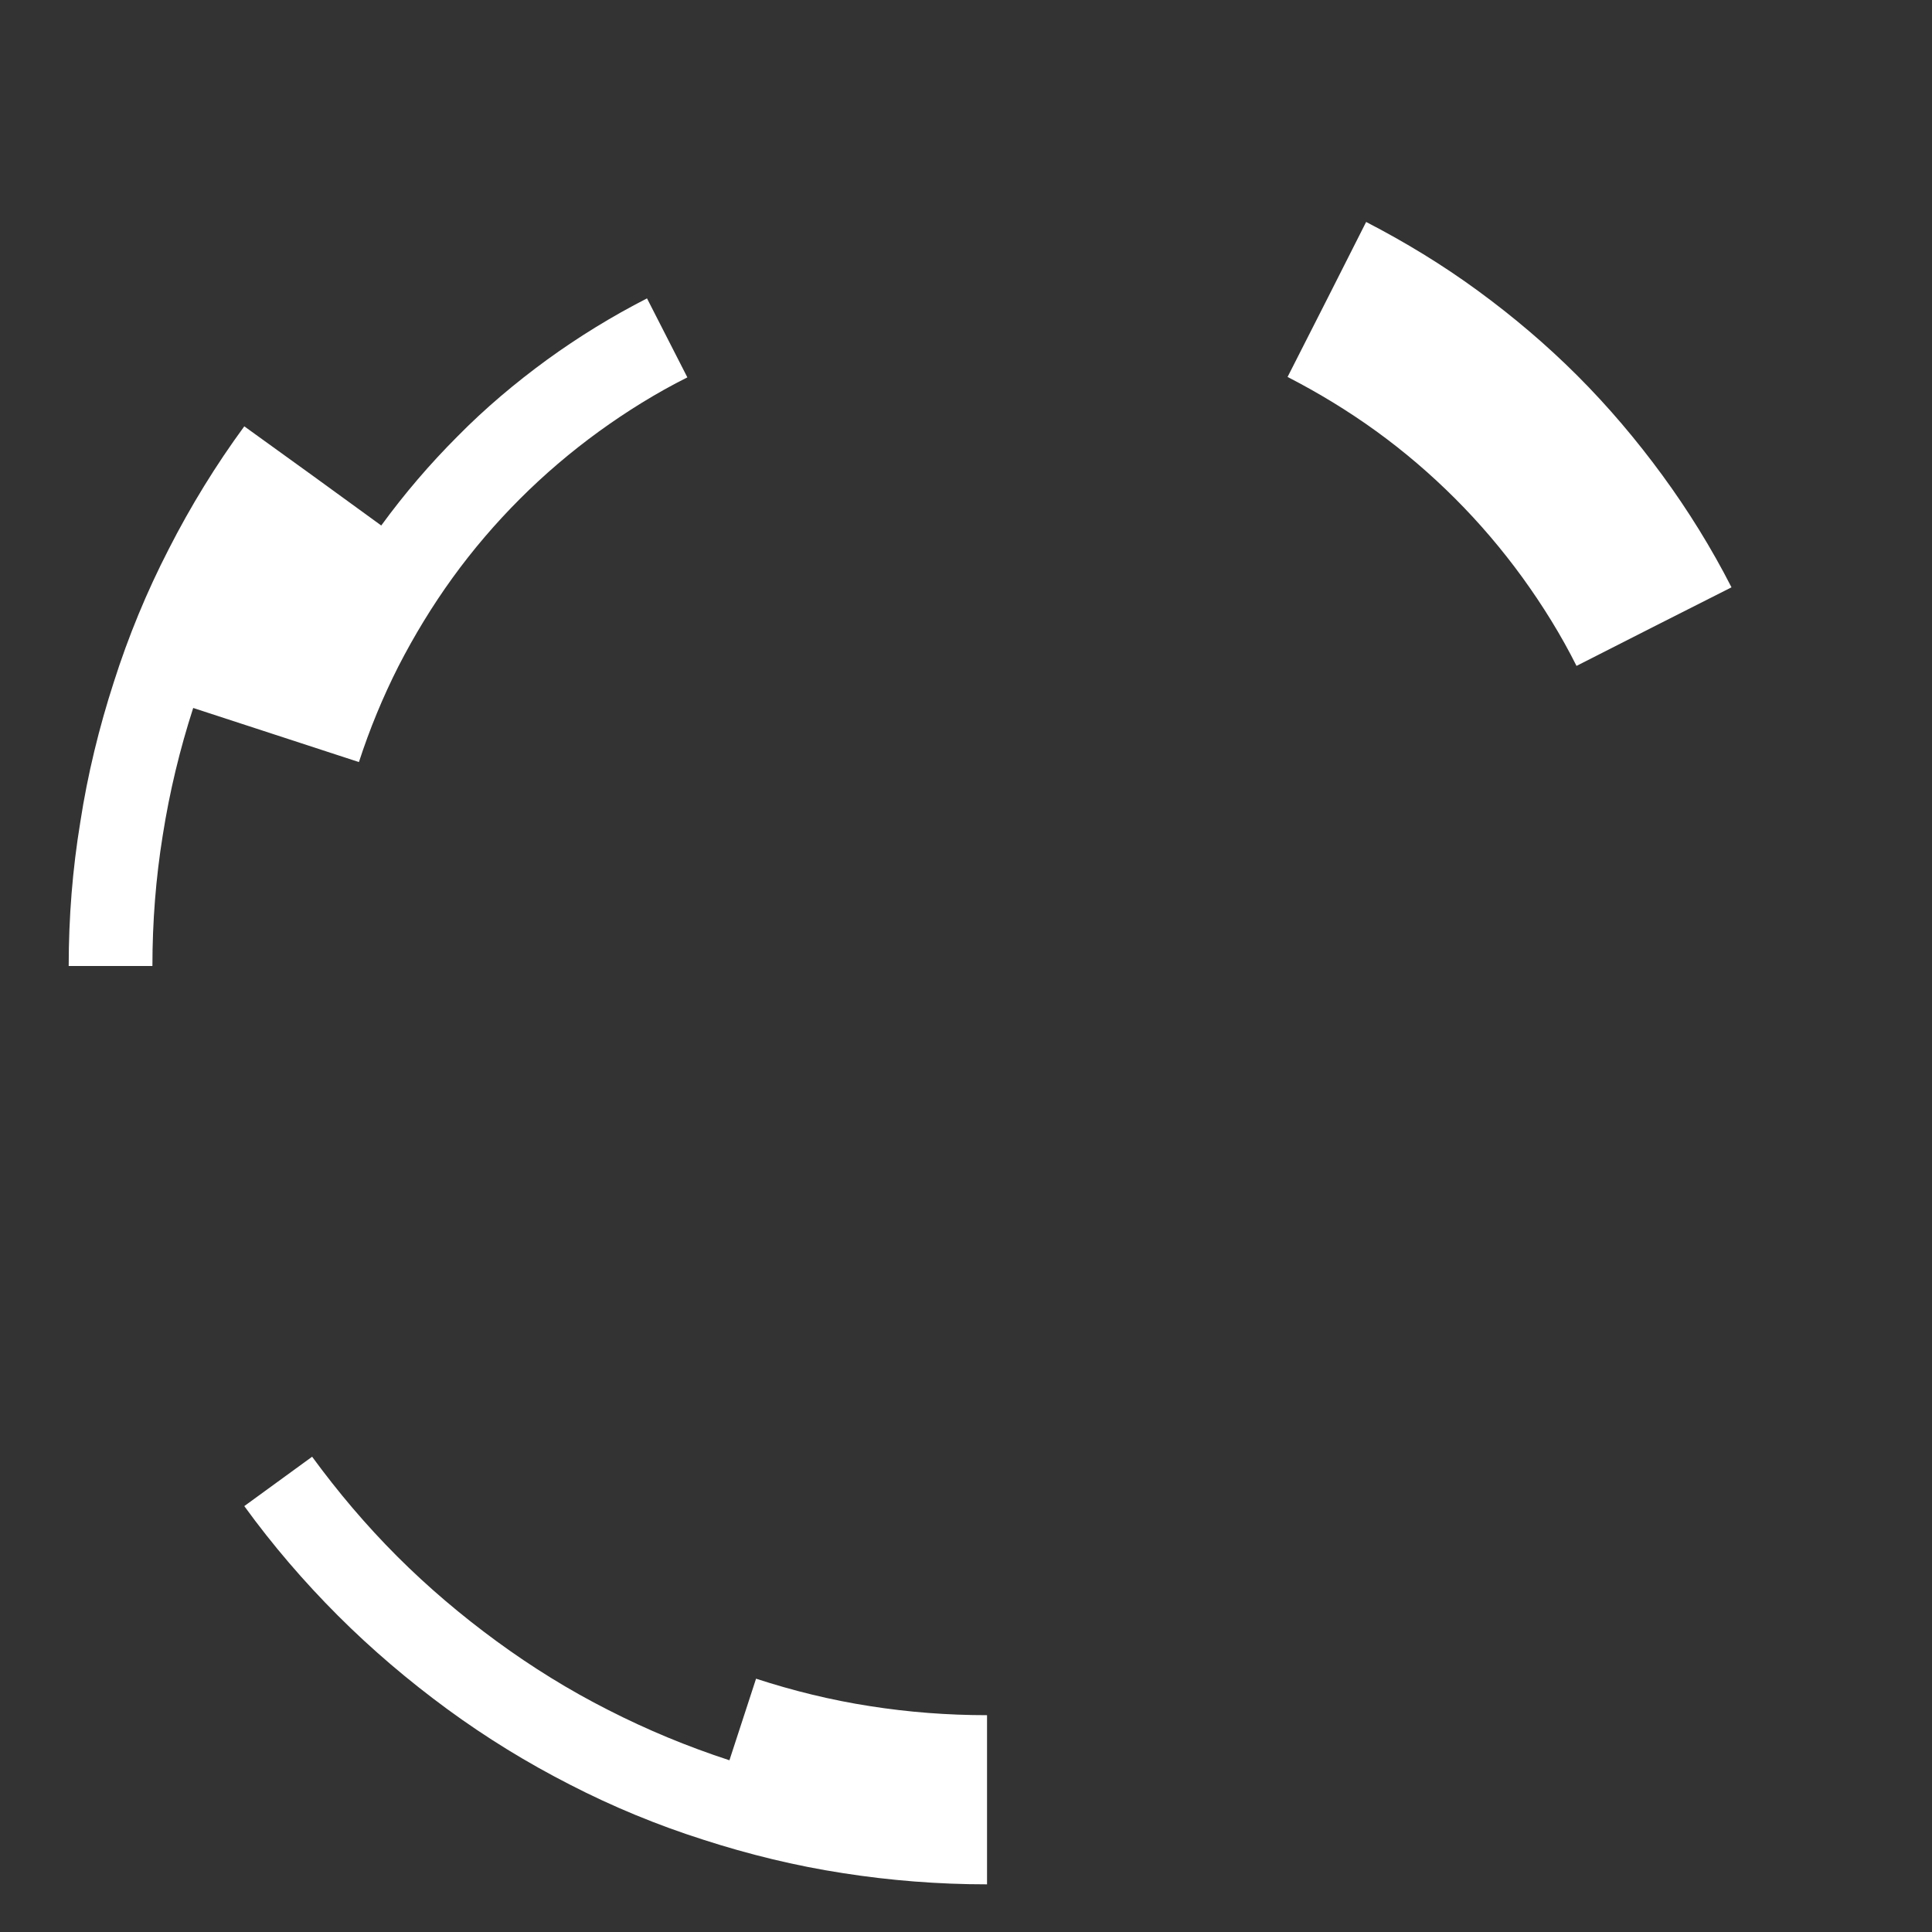<?xml version="1.0" encoding="utf-8"?>

<svg version="1.1" id="Layer_1" xmlns="http://www.w3.org/2000/svg" xmlns:xlink="http://www.w3.org/1999/xlink" x="0px" y="0px"
	 viewBox="0 0 450 450" style="enable-background:new 0 0 450 450;" xml:space="preserve">

 <rect x="0" y="0" width="450" height="450" fill="#333333" stroke="none"/>

 <animateTransform attributeName="transform"
                attributeType="XML"
                type="rotate"
                from="0 0 0"
                to="360 0 0"
                dur="20s"
                repeatCount="indefinite" />

<style type="text/css">
	.st0{fill:#FFFFFF;}
	.st1{display:none;}
	.st2{display:inline;fill:#553100;}
	.st3{display:inline;fill:#2E9100;}
	.st4{display:inline;fill:#B400FF;}
	.st5{display:none;fill:#F3FF00;}
	.st6{display:inline;fill:#00BDFF;}
	.st7{display:inline;fill:#0600FF;}
	.st8{display:none;fill:#FF9100;}
	.st9{display:inline;fill:#FF9100;}
</style>
<g>
	<path class="st0" d="M202.7,397.4c-9.1-1.4-18-3.6-26.6-6.4l-6.2,19c-9.8-3.2-19.2-7.1-28.2-11.7c-9.1-4.6-17.8-10-26-16
		c-8.2-6-16-12.6-23.2-19.8s-13.8-15-19.8-23.2l-15.8,11.5c6.6,9.1,13.9,17.6,21.8,25.5s16.5,15.2,25.5,21.8
		c9,6.6,18.6,12.5,28.6,17.6c9.9,5.1,20.3,9.4,31,12.8c10.5,3.4,21.5,6.1,32.6,7.8c10.9,1.7,22.1,2.6,33.5,2.6v-19.5v-19.9
		C220.7,399.5,211.6,398.8,202.7,397.4z"/>
	<path class="st0" d="M150.7,69.5c-8.2,4.2-16,9-23.3,14.3c-7.4,5.4-14.4,11.3-20.8,17.8c-6.5,6.5-12.4,13.4-17.8,20.8l-16.1-11.7
		L56.9,99.3c-6.6,9-12.5,18.6-17.6,28.6c-5.1,9.9-9.4,20.3-12.8,31c-3.4,10.5-6.1,21.5-7.8,32.6C16.9,202.4,16,213.6,16,225h19.5
		c0-10.3,0.8-20.5,2.4-30.4c1.6-10.2,4-20.1,7.1-29.7l19,6.2l19.6,6.4c2.5-7.7,5.6-15.2,9.2-22.3c3.7-7.2,7.9-14.1,12.6-20.6
		c4.7-6.5,10-12.7,15.7-18.4c5.7-5.7,11.8-10.9,18.4-15.7c6.5-4.7,13.4-9,20.6-12.6L150.7,69.5z"/>
	<path class="st0" d="M387.2,110.7c-6-8.2-12.6-16-19.8-23.2s-15-13.8-23.2-19.8c-8.2-6-16.9-11.3-26-16l-9,17.8l-9.3,18.3
		c7.2,3.7,14.1,7.9,20.6,12.6c6.5,4.7,12.7,10,18.4,15.7c5.7,5.7,10.9,11.8,15.7,18.4c4.7,6.5,9,13.4,12.6,20.6l18.3-9.3l17.8-9
		C398.6,127.6,393.2,118.9,387.2,110.7z"/>
</g>
<g class="st1">
	<path class="st2" d="M325.7,129.3c-5-5-10.4-9.6-16.2-13.8c-5.7-4.2-11.8-7.9-18.1-11.1c-6.3-3.2-12.8-5.9-19.6-8.1
		c-6.7-2.2-13.6-3.8-20.7-4.9c-6.9-1.1-14-1.7-21.2-1.7s-14.3,0.6-21.2,1.7c-7.1,1.1-14,2.8-20.7,4.9c-6.8,2.2-13.4,4.9-19.6,8.1
		l9.7,19c5.3-2.7,10.8-5,16.5-6.9c5.6-1.8,11.4-3.2,17.4-4.2c5.8-0.9,11.8-1.4,17.8-1.4s12,0.5,17.8,1.4c6,0.9,11.8,2.3,17.4,4.2
		c5.7,1.9,11.3,4.2,16.5,6.9c5.3,2.7,10.4,5.9,15.3,9.4c4.8,3.5,9.4,7.4,13.6,11.6s8.1,8.8,11.6,13.6l17.2-12.5
		C335.3,139.7,330.7,134.3,325.7,129.3z"/>
	<path class="st2" d="M382,200.9c-1.3-8.1-3.2-15.9-5.6-23.5l-17.7,5.7c2.2,6.7,3.8,13.6,4.9,20.7c1.1,6.9,1.7,14,1.7,21.2H344
		c0,6.1-0.5,12-1.4,17.8c-0.9,6-2.3,11.8-4.2,17.4l20.2,6.6l17.7,5.7c2.5-7.6,4.4-15.4,5.6-23.5c1.2-7.8,1.9-15.9,1.9-24.1
		S383.2,208.8,382,200.9z"/>
	<path class="st2" d="M297,317.3c-4.8,3.5-9.9,6.6-15.3,9.4c-5.3,2.7-10.8,5-16.5,6.9c-5.6,1.8-11.4,3.2-17.4,4.2
		c-5.8,0.9-11.8,1.4-17.8,1.4s-12-0.5-17.8-1.4c-6-0.9-11.8-2.3-17.4-4.2c-5.7-1.9-11.3-4.2-16.5-6.9c-5.3-2.7-10.4-5.9-15.3-9.4
		c-4.8-3.5-9.4-7.4-13.6-11.6l-15.1,15.1l-13.1,13.1c5.7,5.7,11.8,10.9,18.4,15.7c6.5,4.7,13.4,9,20.6,12.6l8.4-16.5
		c6.3,3.2,12.8,5.9,19.6,8.1c6.7,2.2,13.6,3.8,20.7,4.9c6.9,1.1,14,1.7,21.2,1.7s14.3-0.6,21.2-1.7c7.1-1.1,14-2.8,20.7-4.9
		c6.8-2.2,13.4-4.9,19.6-8.1c6.3-3.2,12.4-7,18.1-11.1L297,317.3z"/>
</g>
<g class="st1">
	<path class="st2" d="M92.8,294.9c-3.6-7.1-6.7-14.6-9.2-22.3c-2.5-7.6-4.4-15.4-5.6-23.5c-1.2-7.8-1.9-15.9-1.9-24.1H55.5
		c0,9.3,0.7,18.4,2.1,27.3c1.4,9.1,3.6,18,6.4,26.6c2.8,8.8,6.4,17.2,10.5,25.3c4.2,8.2,9,16,14.3,23.3l16.6-12.1
		C100.7,309,96.5,302.1,92.8,294.9z"/>
</g>
<g class="st1">
	<path class="st2" d="M263.4,13.7c-10.9-1.7-22.1-2.6-33.5-2.6s-22.6,0.9-33.5,2.6c-11.2,1.8-22.1,4.4-32.6,7.8
		c-10.7,3.5-21.1,7.8-31,12.8l8.9,17.4c9-4.6,18.4-8.5,28.2-11.7c9.6-3.1,19.5-5.5,29.7-7.1c9.9-1.6,20.1-2.4,30.4-2.4
		s20.5,0.8,30.4,2.4c10.2,1.6,20.1,4,29.7,7.1l6-18.5C285.5,18.1,274.6,15.5,263.4,13.7z"/>
	<path class="st2" d="M414.9,285.1l-19-6.2c-2.8,8.8-6.4,17.2-10.5,25.3c-4.2,8.2-9,16-14.3,23.3c-5.4,7.4-11.3,14.4-17.8,20.8
		c-6.5,6.5-13.4,12.4-20.8,17.8c-7.4,5.4-15.2,10.2-23.3,14.3l9,17.8l8.9,17.4c10-5.1,19.6-11,28.6-17.6
		c9.1-6.6,17.6-13.9,25.5-21.8s15.2-16.5,21.8-25.5c6.6-9,12.5-18.6,17.6-28.6c5.1-9.9,9.4-20.3,12.8-31L414.9,285.1z"/>
</g>
<g class="st1">
	<path class="st3" d="M855.7,423.4c-9.1-1.4-18-3.6-26.6-6.4l-6.2,19c-9.8-3.2-19.2-7.1-28.2-11.7c-9.1-4.6-17.8-10-26-16
		c-8.2-6-16-12.6-23.2-19.8s-13.8-15-19.8-23.2l-15.8,11.5c6.6,9.1,13.9,17.6,21.8,25.5s16.5,15.2,25.5,21.8
		c9,6.6,18.6,12.5,28.6,17.6c9.9,5.1,20.3,9.4,31,12.8c10.5,3.4,21.5,6.1,32.6,7.8c10.9,1.7,22.1,2.6,33.5,2.6v-19.5v-19.9
		C873.7,425.5,864.6,424.8,855.7,423.4z"/>
	<path class="st3" d="M803.8,95.5c-8.2,4.2-16,9-23.3,14.3c-7.4,5.4-14.4,11.3-20.8,17.8c-6.5,6.5-12.4,13.4-17.8,20.8l-16.1-11.7
		l-15.8-11.5c-6.6,9-12.5,18.6-17.6,28.6c-5.1,9.9-9.4,20.3-12.8,31c-3.4,10.5-6.1,21.5-7.8,32.6c-1.7,10.9-2.6,22.1-2.6,33.5h19.5
		c0-10.3,0.8-20.5,2.4-30.4c1.6-10.2,4-20.1,7.1-29.7l19,6.2l19.6,6.4c2.5-7.7,5.6-15.2,9.2-22.3c3.7-7.2,7.9-14.1,12.6-20.6
		c4.7-6.5,10-12.7,15.7-18.4c5.7-5.7,11.8-10.9,18.4-15.7c6.5-4.7,13.4-9,20.6-12.6L803.8,95.5z"/>
	<path class="st3" d="M1040.3,136.7c-6-8.2-12.6-16-19.8-23.2s-15-13.8-23.2-19.8c-8.2-6-16.9-11.3-26-16l-9,17.8l-9.3,18.3
		c7.2,3.7,14.1,7.9,20.6,12.6c6.5,4.7,12.7,10,18.4,15.7c5.7,5.7,10.9,11.8,15.7,18.4c4.7,6.5,9,13.4,12.6,20.6l18.3-9.3l17.8-9
		C1051.6,153.6,1046.3,144.9,1040.3,136.7z"/>
</g>
<g class="st1">
	<path class="st4" d="M978.7,155.3c-5-5-10.4-9.6-16.2-13.8c-5.7-4.2-11.8-7.9-18.1-11.1c-6.3-3.2-12.8-5.9-19.6-8.1
		c-6.7-2.2-13.6-3.8-20.7-4.9c-6.9-1.1-14-1.7-21.2-1.7s-14.3,0.6-21.2,1.7c-7.1,1.1-14,2.8-20.7,4.9c-6.8,2.2-13.4,4.9-19.6,8.1
		l9.7,19c5.3-2.7,10.8-5,16.5-6.9c5.6-1.8,11.4-3.2,17.4-4.2c5.8-0.9,11.8-1.4,17.8-1.4s12,0.5,17.8,1.4c6,0.9,11.8,2.3,17.4,4.2
		c5.7,1.9,11.3,4.2,16.5,6.9c5.3,2.7,10.4,5.9,15.3,9.4c4.8,3.5,9.4,7.4,13.6,11.6s8.1,8.8,11.6,13.6l17.2-12.5
		C988.3,165.7,983.7,160.3,978.7,155.3z"/>
	<path class="st4" d="M1035,226.9c-1.3-8.1-3.2-15.9-5.6-23.5l-17.7,5.7c2.2,6.7,3.8,13.6,4.9,20.7c1.1,6.9,1.7,14,1.7,21.2h-21.3
		c0,6.1-0.5,12-1.4,17.8c-0.9,6-2.3,11.8-4.2,17.4l20.2,6.6l17.7,5.7c2.5-7.6,4.4-15.4,5.6-23.5c1.2-7.8,1.9-15.9,1.9-24.1
		S1036.3,234.8,1035,226.9z"/>
	<path class="st4" d="M950,343.3c-4.8,3.5-9.9,6.6-15.3,9.4c-5.3,2.7-10.8,5-16.5,6.9c-5.6,1.8-11.4,3.2-17.4,4.2
		c-5.8,0.9-11.8,1.4-17.8,1.4s-12-0.5-17.8-1.4c-6-0.9-11.8-2.3-17.4-4.2c-5.7-1.9-11.3-4.2-16.5-6.9c-5.3-2.7-10.4-5.9-15.3-9.4
		c-4.8-3.5-9.4-7.4-13.6-11.6l-15.1,15.1l-13.1,13.1c5.7,5.7,11.8,10.9,18.4,15.7c6.5,4.7,13.4,9,20.6,12.6l8.4-16.5
		c6.3,3.2,12.8,5.9,19.6,8.1c6.7,2.2,13.6,3.8,20.7,4.9c6.9,1.1,14,1.7,21.2,1.7s14.3-0.6,21.2-1.7c7.1-1.1,14-2.8,20.7-4.9
		c6.8-2.2,13.4-4.9,19.6-8.1c6.3-3.2,12.4-7,18.1-11.1L950,343.3z"/>
</g>
<path class="st5" d="M802.3,170.3c-4.2,4.2-8.1,8.8-11.6,13.6c-3.5,4.8-6.6,9.9-9.4,15.3c-2.7,5.3-5,10.8-6.9,16.5
	c-1.8,5.6-3.2,11.4-4.2,17.4c-0.9,5.8-1.4,11.8-1.4,17.8s0.5,12,1.4,17.8c0.9,6,2.3,11.8,4.2,17.4l18.7-6.1
	c-1.5-4.7-2.7-9.5-3.4-14.4c-0.8-4.8-1.2-9.7-1.2-14.8s0.4-10,1.2-14.8c0.8-4.9,1.9-9.7,3.4-14.4c1.5-4.7,3.4-9.3,5.7-13.7
	c2.3-4.4,4.9-8.6,7.8-12.6c2.9-4,6.1-7.8,9.6-11.3L802.3,170.3z"/>
<g class="st1">
	<path class="st6" d="M745.8,320.9c-3.6-7.1-6.7-14.6-9.2-22.3c-2.5-7.6-4.4-15.4-5.6-23.5c-1.2-7.8-1.9-15.9-1.9-24.1h-20.6
		c0,9.3,0.7,18.4,2.1,27.3c1.4,9.1,3.6,18,6.4,26.6c2.8,8.8,6.4,17.2,10.5,25.3c4.2,8.2,9,16,14.3,23.3l16.6-12.1
		C753.8,335,749.5,328.1,745.8,320.9z"/>
	<path class="st6" d="M976.2,236.2c-0.8-4.9-1.9-9.7-3.4-14.4c-1.5-4.7-3.4-9.3-5.7-13.7c-2.3-4.4-4.9-8.6-7.8-12.6
		c-2.9-4-6.1-7.8-9.6-11.3c-3.5-3.5-7.3-6.7-11.3-9.6c-4-2.9-8.2-5.5-12.6-7.8l-9,17.6c3.5,1.8,6.8,3.8,10,6.1
		c3.2,2.3,6.2,4.8,8.9,7.6s5.3,5.7,7.6,8.9c2.3,3.2,4.3,6.5,6.1,10c1.8,3.5,3.3,7.1,4.5,10.8c1.2,3.7,2.1,7.5,2.7,11.4
		c0.6,3.8,0.9,7.7,0.9,11.7s-0.3,7.9-0.9,11.7c-0.6,3.9-1.5,7.7-2.7,11.4c-1.2,3.7-2.7,7.4-4.5,10.8c-1.8,3.5-3.8,6.8-6.1,10
		c-2.3,3.2-4.8,6.2-7.6,8.9l13.9,13.9c3.5-3.5,6.7-7.3,9.6-11.3c2.9-4,5.5-8.2,7.8-12.6c2.2-4.4,4.1-8.9,5.7-13.7
		c1.5-4.7,2.7-9.5,3.4-14.4c0.8-4.8,1.2-9.7,1.2-14.8S977,241,976.2,236.2z"/>
</g>
<g class="st1">
	<path class="st7" d="M916.5,39.7c-10.9-1.7-22.1-2.6-33.5-2.6s-22.6,0.9-33.5,2.6c-11.2,1.8-22.1,4.4-32.6,7.8
		c-10.7,3.5-21.1,7.8-31,12.8l8.9,17.4c9-4.6,18.4-8.5,28.2-11.7c9.6-3.1,19.5-5.5,29.7-7.1c9.9-1.6,20.1-2.4,30.4-2.4
		s20.5,0.8,30.4,2.4c10.2,1.6,20.1,4,29.7,7.1l6-18.5C938.6,44.1,927.7,41.5,916.5,39.7z"/>
	<path class="st7" d="M1067.9,311.1l-19-6.2c-2.8,8.8-6.4,17.2-10.5,25.3c-4.2,8.2-9,16-14.3,23.3c-5.4,7.4-11.3,14.4-17.8,20.8
		c-6.5,6.5-13.4,12.4-20.8,17.8c-7.4,5.4-15.2,10.2-23.3,14.3l9,17.8l8.9,17.4c10-5.1,19.6-11,28.6-17.6
		c9.1-6.6,17.6-13.9,25.5-21.8c7.9-7.9,15.2-16.5,21.8-25.5c6.6-9,12.5-18.6,17.6-28.6c5.1-9.9,9.4-20.3,12.8-31L1067.9,311.1z"/>
	<path class="st7" d="M859.9,322c-3.7-1.2-7.4-2.7-10.8-4.5c-3.5-1.8-6.8-3.8-10-6.1c-3.2-2.3-6.2-4.8-8.9-7.6
		c-2.8-2.8-5.3-5.7-7.6-8.9c-2.3-3.2-4.3-6.5-6.1-10l-17.6,9c2.3,4.4,4.9,8.6,7.8,12.6c2.9,4,6.1,7.8,9.6,11.3
		c3.5,3.5,7.3,6.7,11.3,9.6c4,2.9,8.2,5.5,12.6,7.8c4.4,2.2,8.9,4.1,13.7,5.7c4.7,1.5,9.5,2.7,14.4,3.4l3.1-19.5
		C867.4,324.1,863.6,323.2,859.9,322z"/>
</g>
<path class="st8" d="M862.8,223.2l-12.5-17.3c-2.4,1.7-4.6,3.6-6.7,5.7l15.1,15.1C859.9,225.4,861.3,224.2,862.8,223.2z"/>
<g class="st1">
	<path class="st9" d="M850.3,240.4l-20.3-6.6c-0.9,2.8-1.6,5.6-2,8.5l21.1,3.3C849.3,243.8,849.7,242.1,850.3,240.4z"/>
	<path class="st9" d="M855.2,230.8l-17.3-12.5c-1.7,2.4-3.2,4.8-4.6,7.5l19,9.7C853.2,233.8,854.1,232.2,855.2,230.8z"/>
	<path class="st9" d="M848.6,251h-21.3c0,3,0.2,5.9,0.7,8.7l21.1-3.3C848.7,254.6,848.6,252.8,848.6,251z"/>
	<path class="st9" d="M855.2,271.2l-17.3,12.5c1.7,2.4,3.6,4.6,5.7,6.7l15.1-15.1C857.4,274.1,856.2,272.7,855.2,271.2z"/>
	<path class="st9" d="M850.3,261.6l-20.3,6.6c0.9,2.8,2,5.5,3.4,8.1l19-9.7C851.5,265,850.8,263.4,850.3,261.6z"/>
	<path class="st9" d="M893.6,218.3l6.6-20.3c-2.8-0.9-5.6-1.6-8.5-2l-3.3,21.1C890.2,217.3,891.9,217.7,893.6,218.3z"/>
	<path class="st9" d="M862.8,278.8l-12.5,17.3c2.4,1.7,4.8,3.2,7.5,4.6l9.7-19C865.8,280.8,864.2,279.9,862.8,278.8z"/>
	<path class="st9" d="M883,216.6v-21.3c-3,0-5.9,0.2-8.7,0.7l3.3,21.1C879.4,216.7,881.2,216.6,883,216.6z"/>
	<path class="st9" d="M872.4,218.3l-6.6-20.3c-2.8,0.9-5.5,2-8.1,3.4l9.7,19C869,219.5,870.6,218.8,872.4,218.3z"/>
	<path class="st9" d="M917.4,251h21.3c0-3-0.2-5.9-0.7-8.7l-21.1,3.3C917.3,247.4,917.4,249.2,917.4,251z"/>
	<path class="st9" d="M915.7,240.4l20.3-6.6c-0.9-2.8-2-5.5-3.4-8.1l-19,9.7C914.5,237,915.2,238.6,915.7,240.4z"/>
	<path class="st9" d="M915.7,261.6l20.3,6.6c0.9-2.8,1.6-5.6,2-8.5l-21.1-3.3C916.7,258.2,916.3,259.9,915.7,261.6z"/>
	<path class="st9" d="M898.6,220.3c1.6,0.8,3.2,1.8,4.6,2.8l12.5-17.3c-2.4-1.7-4.8-3.2-7.5-4.6L898.6,220.3z"/>
	<path class="st9" d="M910.8,230.8l17.3-12.5c-1.7-2.4-3.6-4.6-5.7-6.7l-15.1,15.1C908.6,227.9,909.8,229.3,910.8,230.8z"/>
	<path class="st9" d="M872.4,283.7l-6.6,20.3c2.8,0.9,5.6,1.6,8.5,2l3.3-21.1C875.8,284.7,874.1,284.3,872.4,283.7z"/>
	<path class="st9" d="M883,285.4v21.3c3,0,5.9-0.2,8.7-0.7l-3.3-21.1C886.6,285.3,884.8,285.4,883,285.4z"/>
	<path class="st9" d="M893.6,283.7l6.6,20.3c2.8-0.9,5.5-2,8.1-3.4l-9.7-19C897,282.5,895.4,283.2,893.6,283.7z"/>
	<path class="st9" d="M910.8,271.2l17.3,12.5c1.7-2.4,3.2-4.8,4.6-7.5l-19-9.7C912.8,268.2,911.9,269.8,910.8,271.2z"/>
	<path class="st9" d="M903.2,278.8l12.5,17.3c2.4-1.7,4.6-3.6,6.7-5.7l-15.1-15.1C906.1,276.6,904.7,277.8,903.2,278.8z"/>
</g>
</svg>
